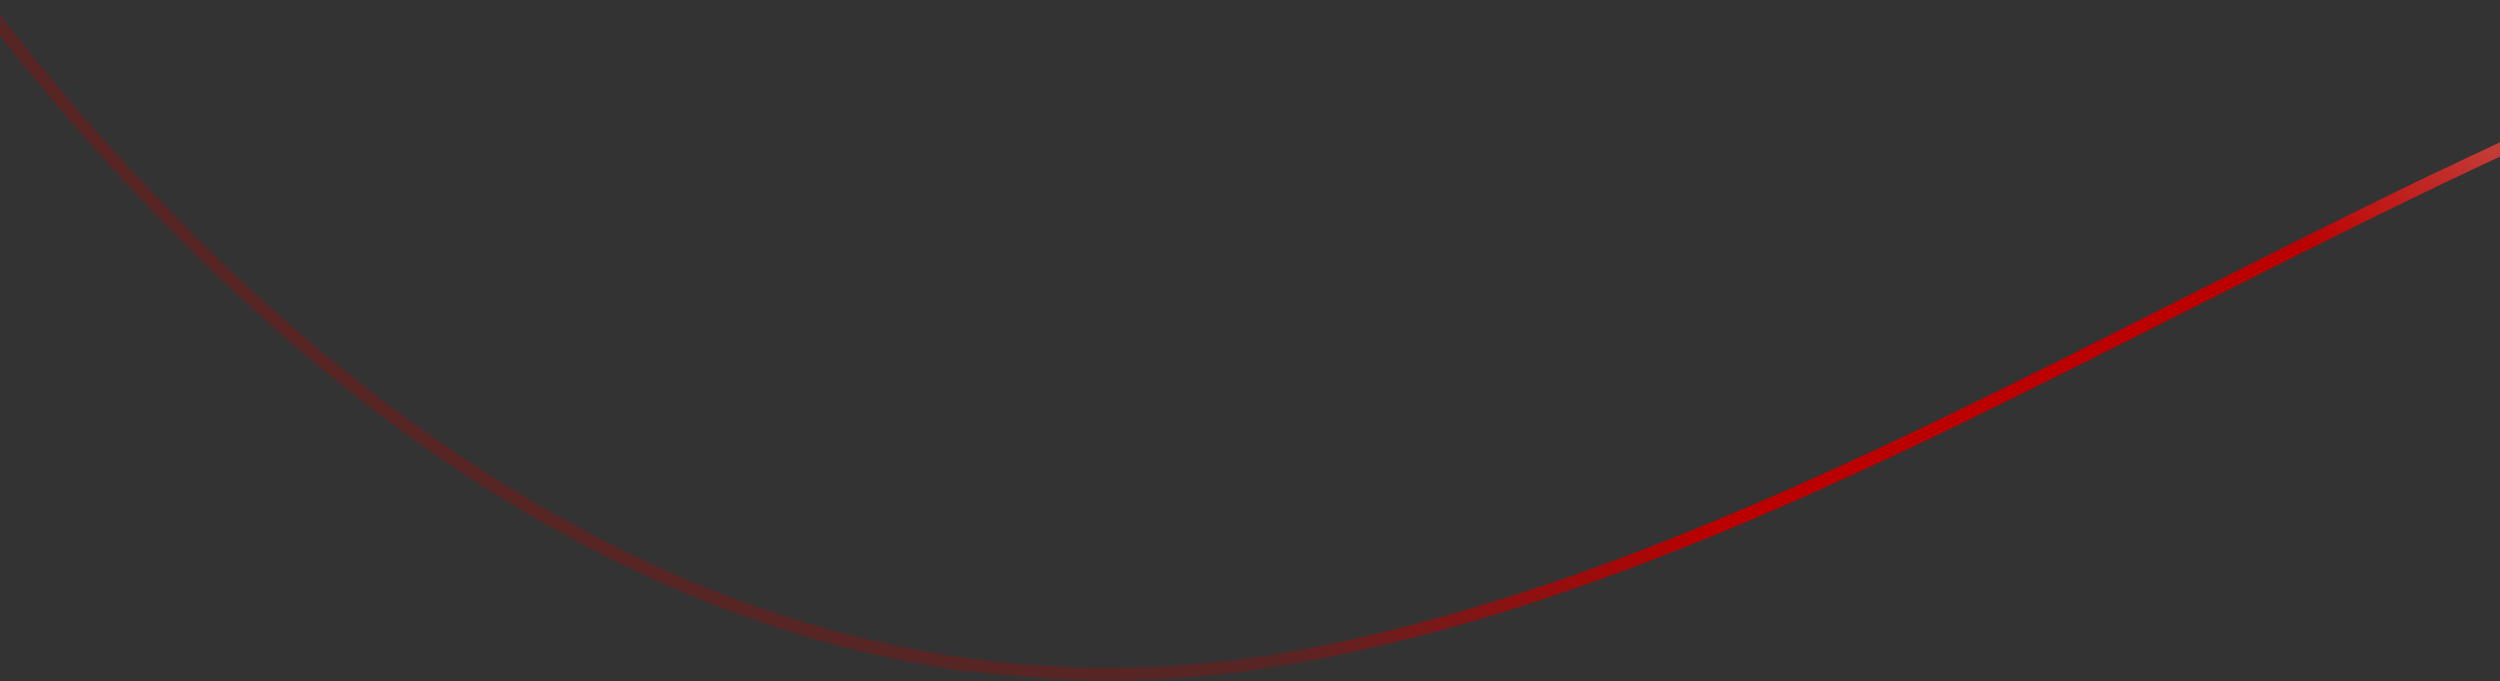<?xml version="1.0" encoding="utf-8"?>
<!-- Generator: Adobe Illustrator 25.2.0, SVG Export Plug-In . SVG Version: 6.00 Build 0)  -->
<svg version="1.1" id="Layer_1" xmlns="http://www.w3.org/2000/svg" xmlns:xlink="http://www.w3.org/1999/xlink" x="0px" y="0px"
	 viewBox="0 0 770.4 209.9" style="enable-background:new 0 0 770.4 209.9;" xml:space="preserve">
<rect x="0" y="0" width="770.4" height="209.9" fill="#333333" stroke="none"/>
<style type="text/css">
	.st0{fill:url(#Path_9_1_);}
</style>
<linearGradient id="Path_9_1_" gradientUnits="userSpaceOnUse" x1="-37.587" y1="480.462" x2="-36.632" y2="481.169" gradientTransform="matrix(1929.898 305.666 112.897 -712.803 18502.857 354035.312)">
	<stop  offset="0" style="stop-color:#BA0000;stop-opacity:0.275"/>
	<stop  offset="8.400000e-02" style="stop-color:#BA0000"/>
	<stop  offset="0.217" style="stop-color:#BA0000"/>
	<stop  offset="0.394" style="stop-color:#F0EBD7;stop-opacity:0.867"/>
	<stop  offset="0.532" style="stop-color:#F0EBD7"/>
	<stop  offset="0.764" style="stop-color:#D5776D"/>
	<stop  offset="1" style="stop-color:#ECECEC"/>
</linearGradient>
<path id="Path_9" class="st0" d="M291.3,205.9c-13-2.1-25.9-4.9-38.6-8.5c-15-4.3-29.8-9.5-44.1-15.7
	c-50.3-21.6-99.5-55.6-146.2-101.1c-18.9-18.5-36.8-38-53.5-58.5C-4.8,5.4-18-12.2-30.3-30.2c-11-16-19.2-29.3-24.2-37.7
	c-5.4-9.1-8.3-14.5-8.3-14.5l3.5-1.9l0,0c0,0.1,2.9,5.4,8.2,14.4c5,8.3,13.2,21.6,24.1,37.5C-14.7-14.5-1.5,3.1,12.1,19.7
	c16.6,20.4,34.4,39.8,53.2,58.1c46.3,45.1,95.1,78.8,144.9,100.2c14.2,6.1,28.8,11.3,43.6,15.5c12.5,3.5,25.2,6.3,38.1,8.4
	c2.8,0.4,5.5,0.8,8.2,1.2c16.2,2.1,32.6,3,49,2.6c17.3-0.4,34.5-2.3,51.5-5.4c11.1-2.1,22.7-4.6,34.3-7.7c11-2.9,22.5-6.2,34.1-10
	c21.4-6.9,43.5-15.3,67.8-25.6c20.2-8.6,42.3-18.7,67.4-30.9c22.5-10.9,45.3-22.5,67.3-33.6c23-11.6,46.7-23.6,70.1-35
	c26.3-12.7,49.4-23.2,70.5-32.1c25.4-10.7,48.8-19.2,71.3-26.2c12.2-3.8,24.3-7.2,36-10c12.3-3,24.5-5.5,36.3-7.4
	c12.3-2,24.7-3.5,36.6-4.5c12.4-1,24.9-1.4,37-1.1c12.5,0.2,25,1.1,37.4,2.6c12.7,1.5,25.3,3.7,37.8,6.6c12.9,3,25.7,6.7,38.2,11.1
	c13.2,4.6,26.1,9.9,38.7,15.9c13.4,6.4,26.5,13.4,39.2,21.1c13.2,8,26.6,16.9,39.7,26.6c8.7,6.4,17.7,12.4,26.7,17.7
	c8.7,5.2,17.7,9.9,26.9,14.1c8.8,4.1,17.8,7.6,27,10.7c17.6,5.9,35.8,9.9,54.2,12c9,1,18,1.5,27.1,1.6c8.9,0.1,18-0.3,27-1.1
	c8.8-0.8,17.9-2,26.9-3.6c15.4-2.8,30.5-6.5,45.4-11.3c15.2-4.9,30.1-10.6,44.6-17.2c14.3-6.4,28.9-13.8,43.5-22.1
	c13.8-7.9,28-16.7,42.1-26.2c48.7-32.9,98.6-75.6,148.3-127c19.5-20.2,39.1-41.7,58.1-64.1c15.2-17.9,30.1-36.3,44.3-54.8
	c24.2-31.4,38-52.3,38.2-52.5l3.3,2.2c-0.1,0.2-14.1,21.2-38.3,52.8c-14.2,18.5-29.2,37-44.5,55c-19.1,22.4-38.7,44.1-58.3,64.3
	c-49.9,51.5-100,94.4-148.9,127.5c-14.2,9.6-28.4,18.4-42.3,26.3c-14.7,8.3-29.4,15.8-43.8,22.3c-14.7,6.6-29.7,12.4-45,17.3
	c-15,4.8-30.4,8.7-45.9,11.4c-9.1,1.6-18.3,2.8-27.2,3.6c-9.2,0.8-18.4,1.2-27.4,1.1c-9.2-0.1-18.4-0.6-27.5-1.6
	c-18.7-2.1-37.2-6.2-55-12.2c-9.3-3.1-18.5-6.8-27.4-10.9c-9.3-4.3-18.4-9.1-27.2-14.3c-9.1-5.4-18.2-11.4-27-18
	c-13-9.6-26.3-18.5-39.4-26.4c-12.6-7.6-25.5-14.6-38.8-20.9c-12.5-5.9-25.3-11.2-38.3-15.7c-12.4-4.3-25-8-37.8-10.9
	c-12.3-2.8-24.8-5-37.4-6.6c-12.3-1.5-24.6-2.3-37-2.5c-12-0.2-24.3,0.2-36.6,1.1c-11.9,0.9-24.1,2.4-36.3,4.4
	c-11.7,1.9-23.8,4.4-36,7.4c-11.6,2.8-23.6,6.2-35.8,9.9c-22.4,7-45.6,15.5-70.9,26.1c-21.1,8.8-44.1,19.3-70.3,32
	c-23.4,11.3-47.1,23.3-70,34.9c-22.1,11.2-44.9,22.7-67.4,33.7c-25.2,12.2-47.3,22.4-67.6,31c-24.3,10.3-46.6,18.7-68.1,25.7
	c-11.6,3.8-23.2,7.1-34.3,10c-11.7,3-23.3,5.6-34.5,7.7c-17.2,3.2-34.7,5.1-52.2,5.5c-16.6,0.4-33.2-0.5-49.6-2.6
	C296.8,206.8,294.1,206.4,291.3,205.9z"/>
</svg>
